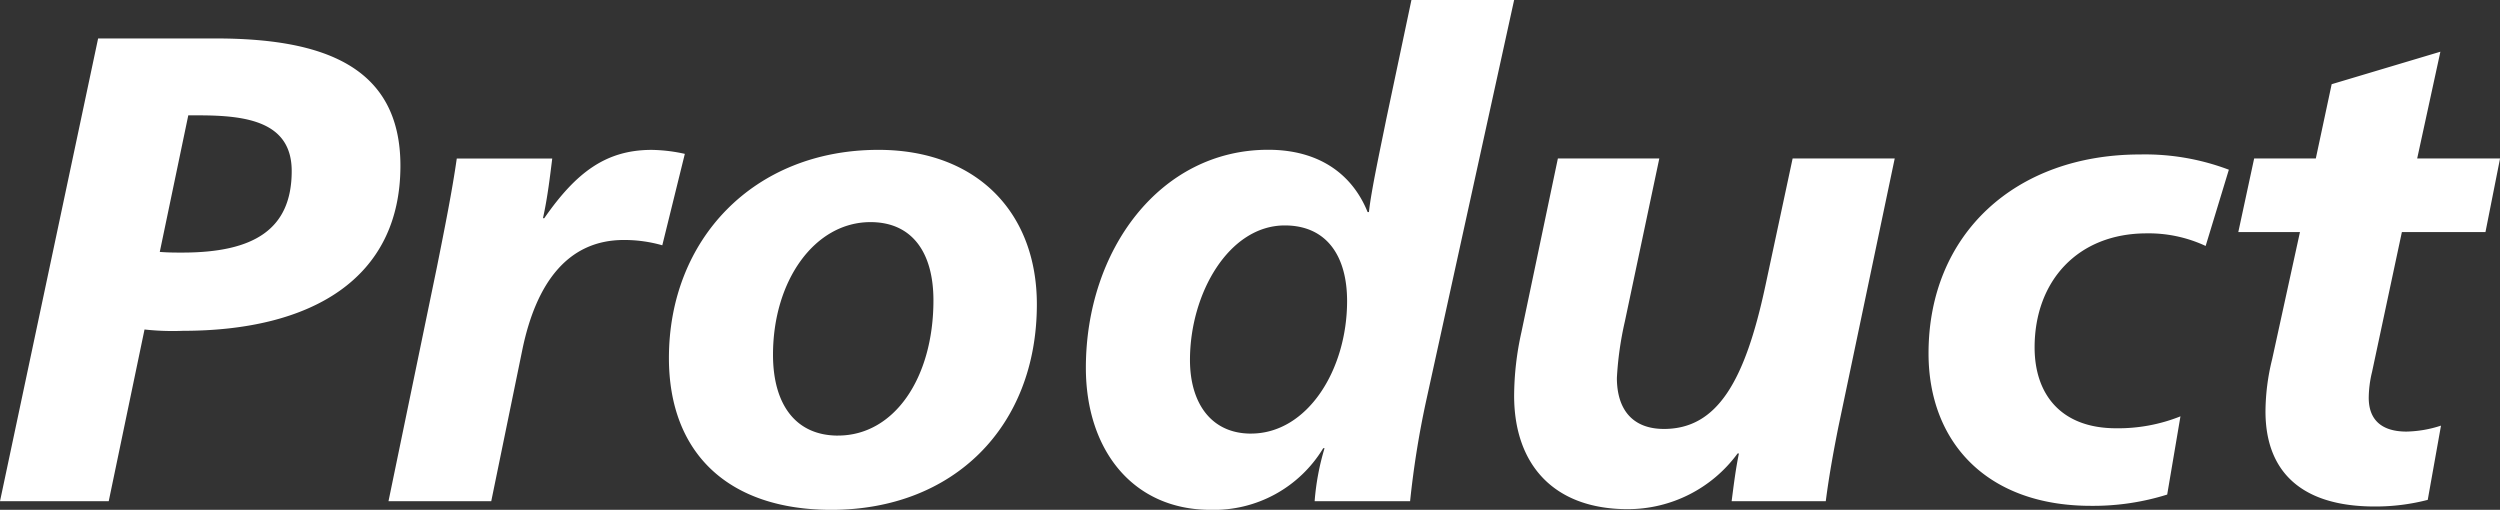 <svg xmlns="http://www.w3.org/2000/svg" width="173.466" height="35.374"><rect width="100%" height="100%" fill="#333333" stroke="none"/><path data-name="パス 179" d="M0 34.776h7.544l2.484-11.914a17.836 17.836 0 002.668.092c8.878 0 15.088-3.588 15.088-11.454 0-6.946-5.428-8.832-12.834-8.832H6.808zm12.65-17.25c-.506 0-.966 0-1.564-.046l1.978-9.476h.69c3.312 0 6.486.414 6.486 3.864 0 4.048-2.622 5.658-7.59 5.658zm14.306 17.25h7.13l2.162-10.534c.966-4.646 3.174-7.59 7.038-7.59a9.588 9.588 0 012.668.368l1.564-6.344a11.252 11.252 0 00-2.3-.276c-3.174 0-5.244 1.564-7.452 4.738h-.092c.322-1.426.506-3.036.644-4.14h-6.624c-.322 2.254-.828 4.784-1.38 7.544zm30.728.6c8.464 0 14.26-5.75 14.26-14.26 0-6.394-4.186-10.718-10.994-10.718-8.648 0-14.536 6.21-14.536 14.444 0 6.576 4.094 10.534 11.27 10.534zm.46-5.152c-2.9 0-4.508-2.116-4.508-5.612 0-5.152 2.9-9.2 6.762-9.2 2.9 0 4.37 2.116 4.37 5.428 0 5.38-2.714 9.382-6.624 9.382zm25.85 5.152a8.856 8.856 0 007.82-4.278h.092a17.3 17.3 0 00-.688 3.678h6.624a63.566 63.566 0 011.1-6.9L105.06 0h-7.126l-1.748 8.276c-.368 1.84-1.058 5.014-1.2 6.44h-.092c-1.058-2.622-3.358-4.324-6.9-4.324-7.5 0-12.65 6.946-12.65 15.134.004 5.708 3.27 9.85 8.65 9.85zm2.806-5.29c-2.76 0-4.232-2.116-4.232-5.106 0-4.646 2.714-9.338 6.578-9.338 2.9 0 4.324 2.116 4.324 5.244.002 4.782-2.758 9.198-6.668 9.198zm26.13 5.242a9.435 9.435 0 007.636-3.864h.092c-.23 1.1-.368 2.254-.506 3.312h6.532c.23-1.794.552-3.542.874-5.152l3.91-18.63h-7.084l-1.89 8.832c-1.426 6.67-3.358 9.936-7.038 9.936-2.208 0-3.266-1.38-3.266-3.542a22.969 22.969 0 01.552-3.91l2.392-11.316h-7.038l-2.53 12.052a20.618 20.618 0 00-.506 4.416c.004 4.784 2.764 7.866 7.87 7.866zm32.154-.23a17.141 17.141 0 005.29-.782l.92-5.428a11.622 11.622 0 01-4.462.828c-3.818 0-5.658-2.346-5.658-5.612 0-4.6 2.99-7.912 7.774-7.912a9.347 9.347 0 014.094.874l1.61-5.29a16.44 16.44 0 00-6.164-1.058c-8.648 0-14.674 5.52-14.674 13.8 0 6.164 4.048 10.58 11.27 10.58zm19.688.046a14.408 14.408 0 003.68-.46l.92-5.152a8.17 8.17 0 01-2.392.414c-1.794 0-2.622-.874-2.622-2.346a7.853 7.853 0 01.23-1.794l2.07-9.706h5.8l1.012-5.106h-5.75l1.61-7.406-7.544 2.254-1.1 5.152h-4.278l-1.1 5.106h4.278l-1.932 8.832a15.331 15.331 0 00-.46 3.588c-.012 4.186 2.472 6.624 7.578 6.624z" fill="#fff"/></svg>